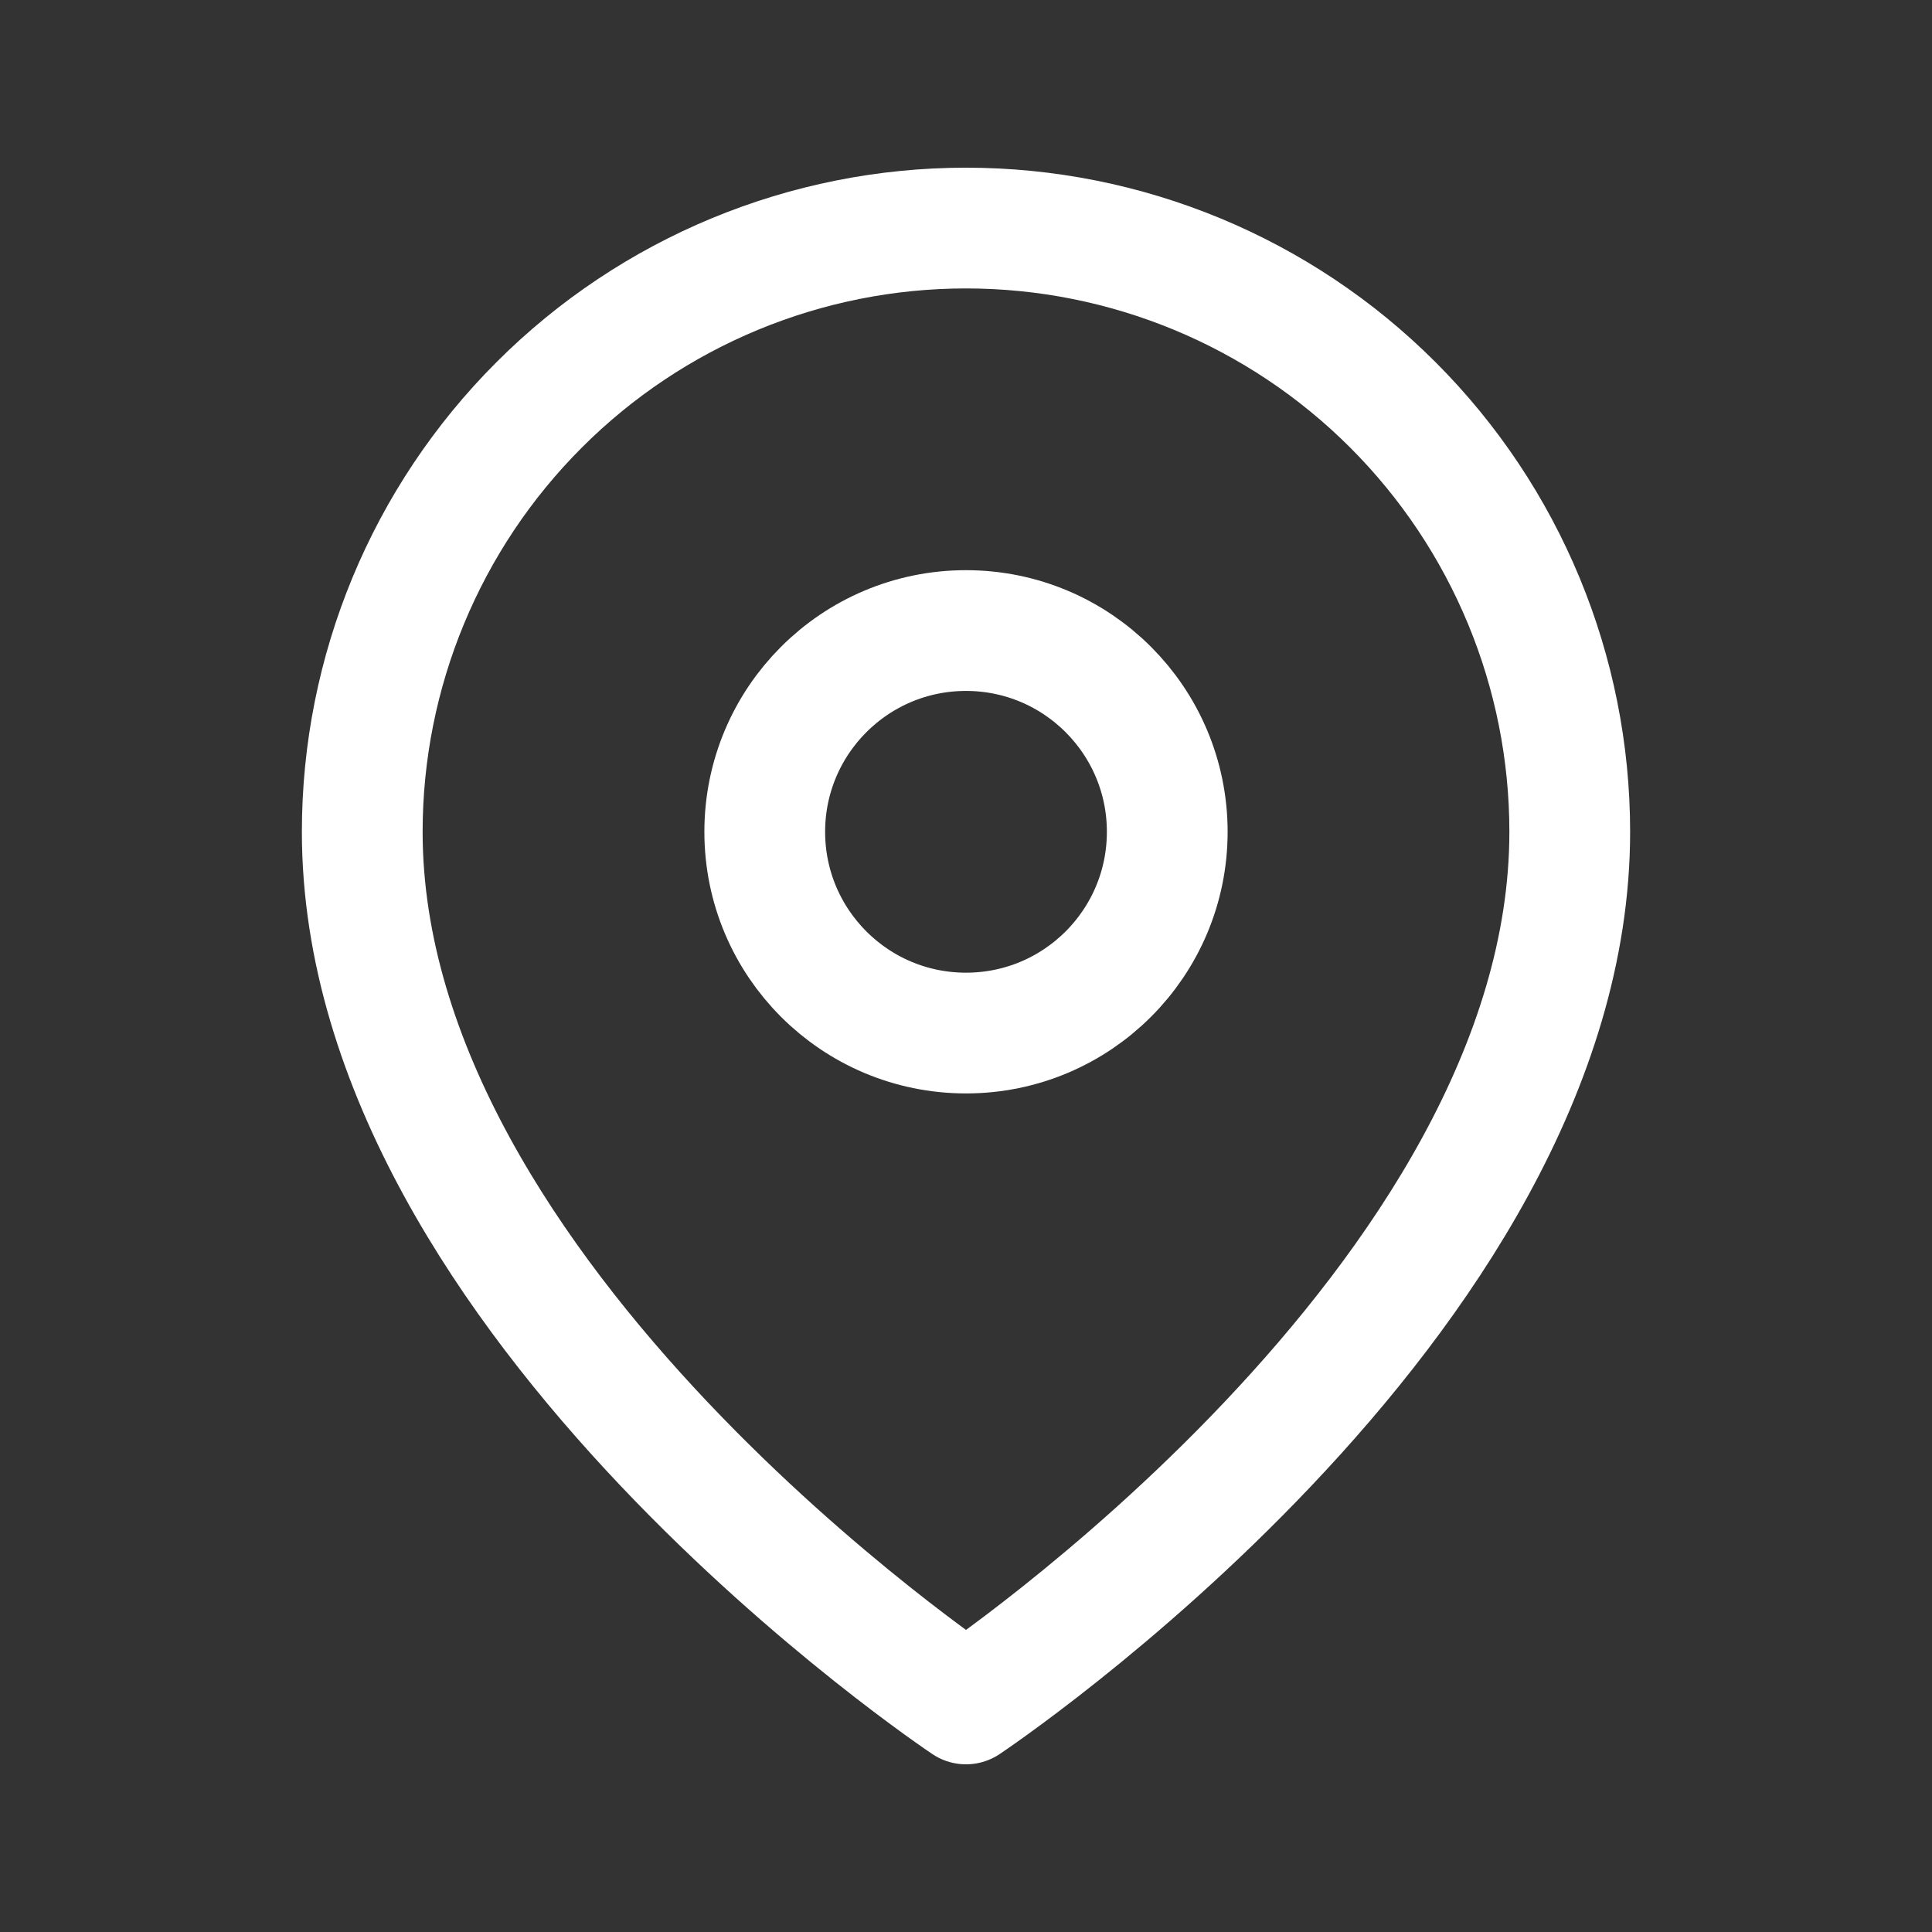 <?xml version="1.0" encoding="UTF-8"?>
<svg width="24px" height="24px" viewBox="0 0 24 24" version="1.1" xmlns="http://www.w3.org/2000/svg" xmlns:xlink="http://www.w3.org/1999/xlink">
    <rect x="0" y="0" width="24" height="24" fill="#333333" stroke="none"/>
    <title>505E87FB-A60E-49D4-BF2D-71D25C422D36</title>
    <g id="Style-sheet" stroke="none" stroke-width="1" fill="none" fill-rule="evenodd">
        <g id="UI-Style-Sheet" transform="translate(-420, -8105)">
            <g id="Icons/system/Alert_Triangle-Copy-21" transform="translate(420, 8105)">
                <rect id="Rectangle" x="0" y="0" width="24" height="24"></rect>
                <g id="Component-2" transform="translate(4, 2)" stroke="#FFFFFF" stroke-linecap="round" stroke-linejoin="round" stroke-width="1.5">
                    <path d="M15.5,8.333 C15.5,14.167 8,19.167 8,19.167 C8,19.167 0.5,14.167 0.5,8.333 C0.5,6.344 1.29,4.437 2.697,3.03 C4.103,1.623 6.011,0.833 8,0.833 C9.989,0.833 11.897,1.623 13.303,3.03 C14.71,4.437 15.5,6.344 15.5,8.333 Z" id="Path"></path>
                    <path d="M8,10.833 C9.381,10.833 10.5,9.714 10.5,8.333 C10.5,6.953 9.381,5.833 8,5.833 C6.619,5.833 5.5,6.953 5.5,8.333 C5.5,9.714 6.619,10.833 8,10.833 Z" id="Path"></path>
                </g>
            </g>
        </g>
    </g>
</svg>
